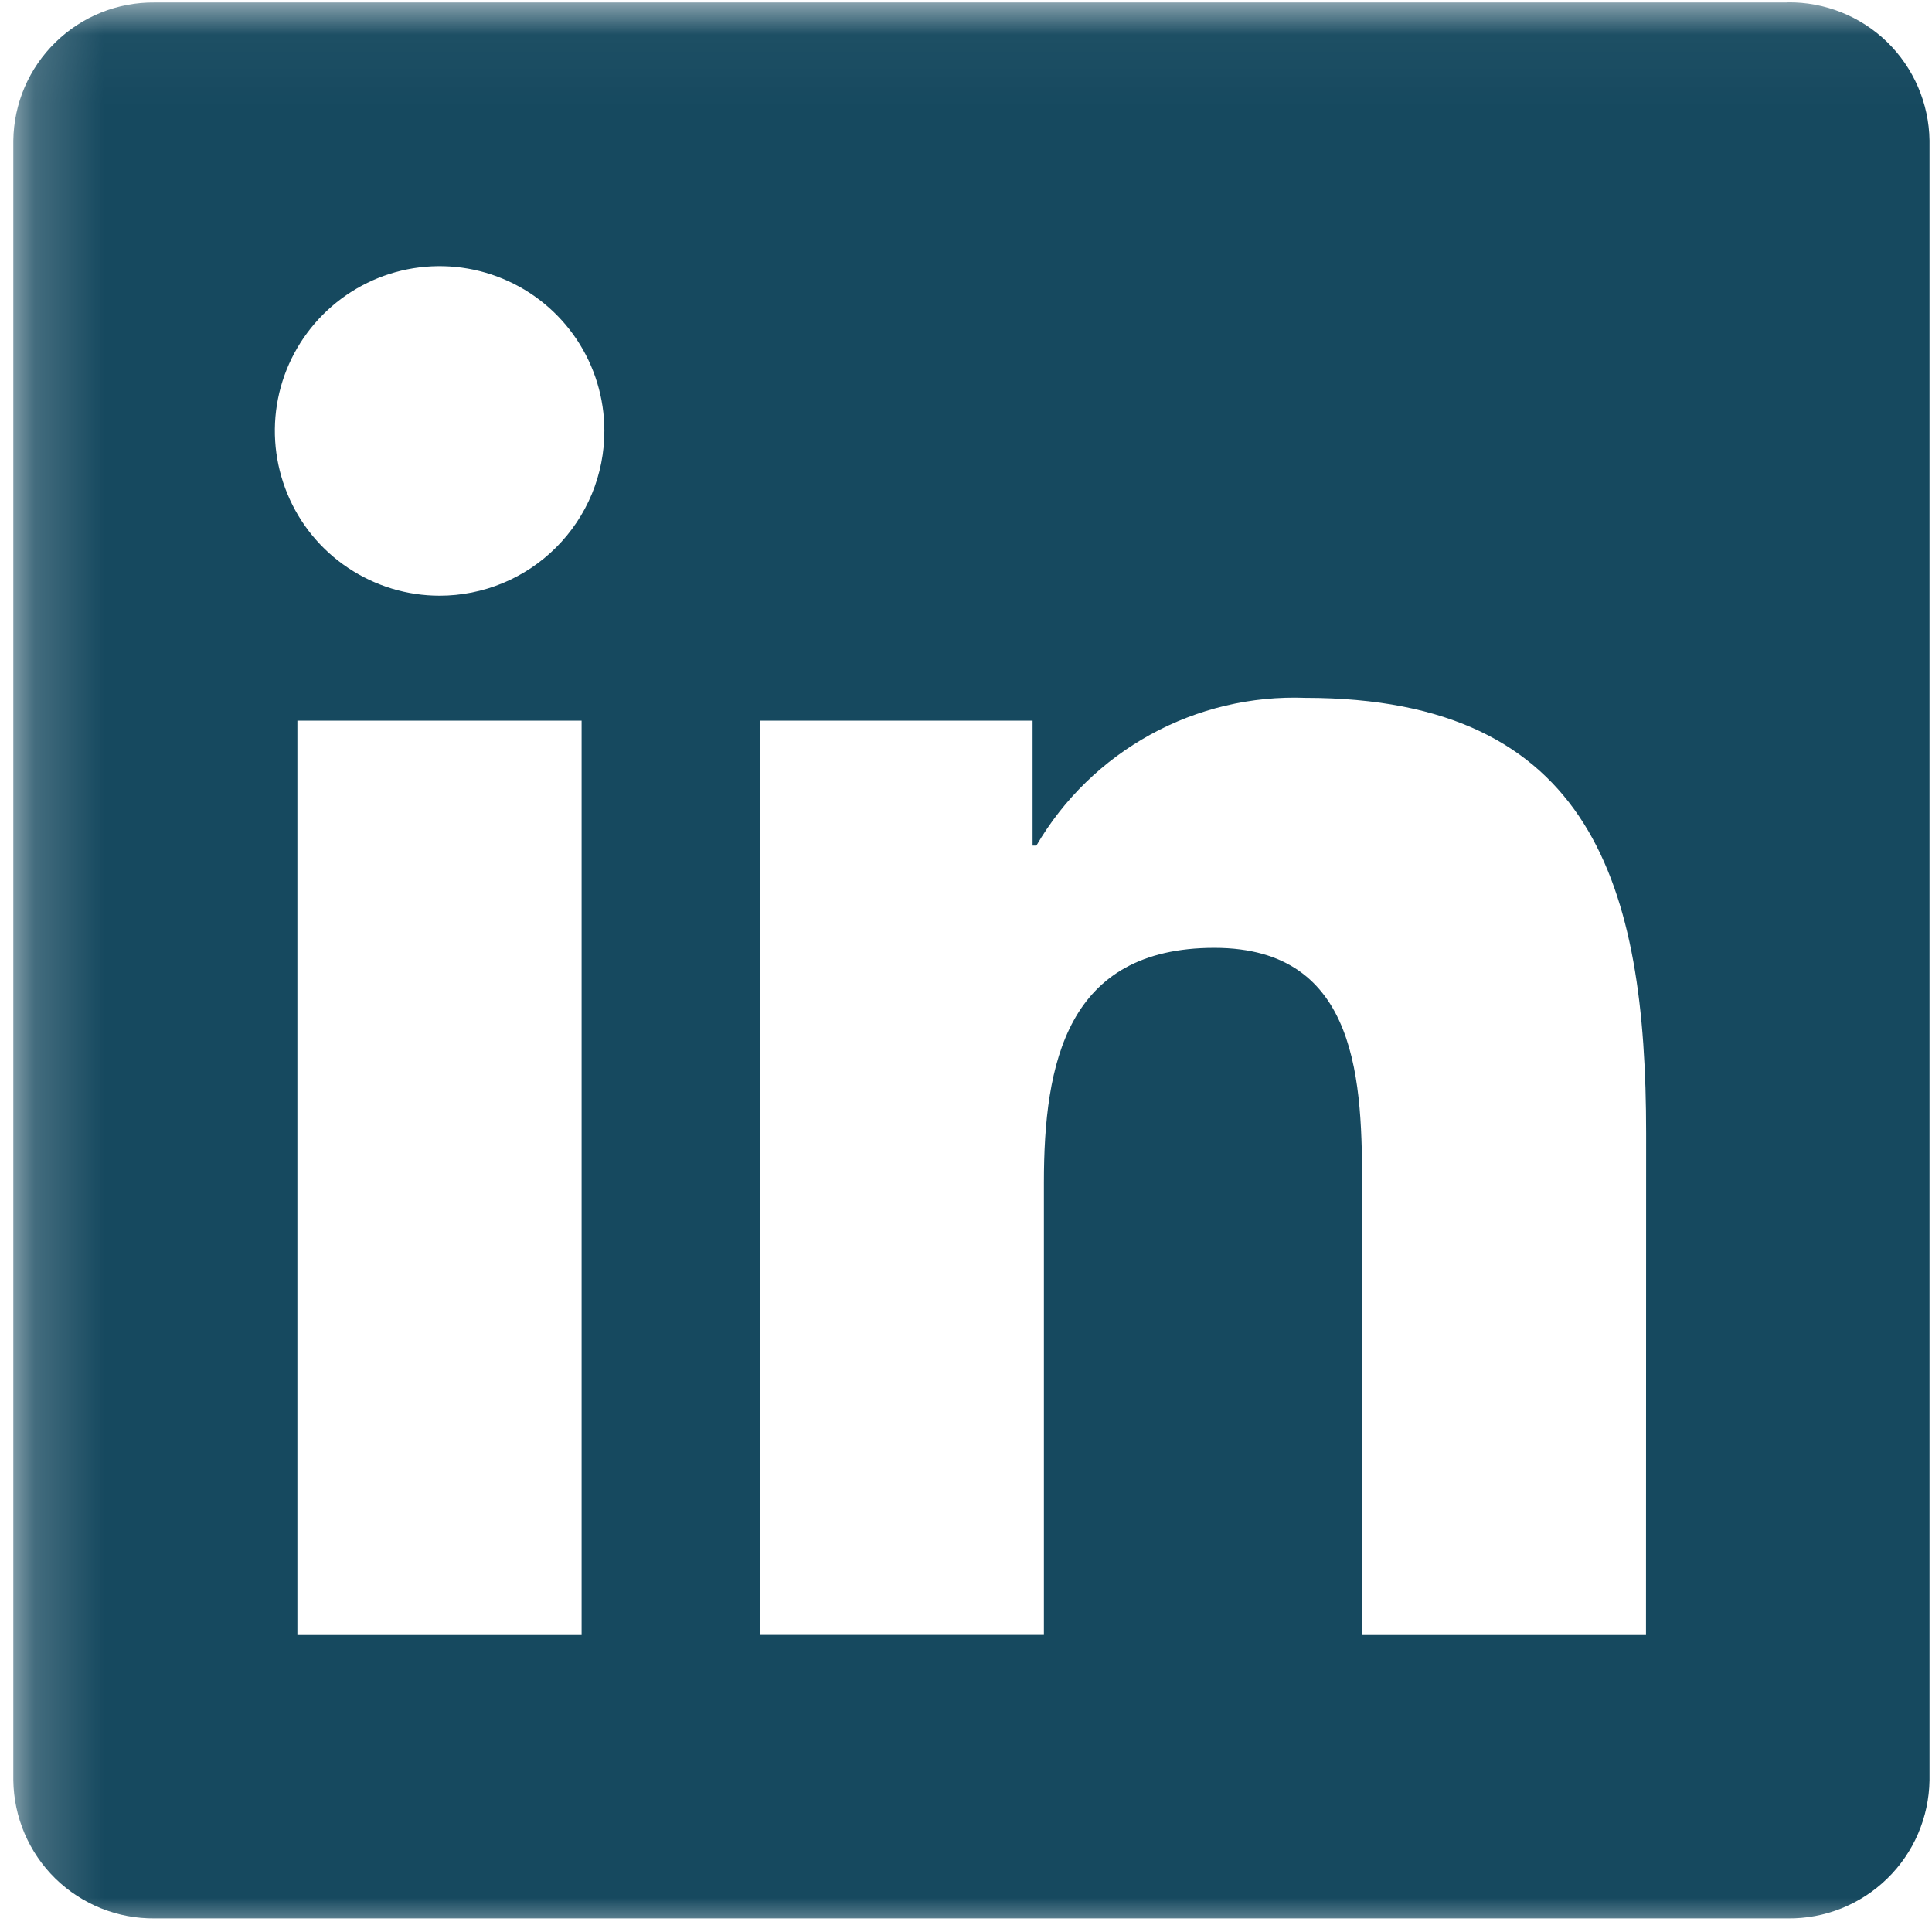 <svg width="28" height="28" viewBox="0 0 28 28" fill="none" xmlns="http://www.w3.org/2000/svg">
<mask id="mask0_480_6874" style="mask-type:luminance" maskUnits="userSpaceOnUse" x="0" y="0" width="34" height="29">
<path d="M33.036 0.034H0.194V28.034H33.036V0.034Z" fill="white"/>
</mask>
<g mask="url(#mask0_480_6874)">
<path d="M23.855 23.696H19.741V17.252C19.741 15.715 19.713 13.737 17.6 13.737C15.457 13.737 15.129 15.411 15.129 17.14V23.695H11.015V10.444H14.965V12.255H15.02C15.415 11.579 15.987 11.023 16.673 10.646C17.359 10.269 18.135 10.085 18.918 10.114C23.088 10.114 23.857 12.858 23.857 16.426L23.855 23.696ZM6.372 8.633C5.9 8.633 5.438 8.493 5.045 8.23C4.652 7.968 4.346 7.595 4.166 7.159C3.985 6.723 3.937 6.243 4.029 5.779C4.121 5.316 4.349 4.891 4.683 4.557C5.017 4.223 5.442 3.995 5.905 3.903C6.368 3.811 6.849 3.858 7.285 4.039C7.721 4.219 8.094 4.525 8.357 4.918C8.619 5.31 8.759 5.772 8.759 6.244C8.759 6.558 8.698 6.868 8.578 7.158C8.458 7.448 8.282 7.711 8.06 7.933C7.839 8.155 7.575 8.331 7.286 8.451C6.996 8.571 6.685 8.633 6.372 8.633ZM8.429 23.696H4.31V10.444H8.429V23.696ZM25.907 0.036H2.243C1.705 0.03 1.188 0.237 0.804 0.613C0.419 0.988 0.2 1.5 0.193 2.037V25.8C0.2 26.337 0.419 26.85 0.803 27.226C1.188 27.601 1.705 27.809 2.243 27.803H25.907C26.445 27.81 26.964 27.603 27.35 27.227C27.736 26.852 27.956 26.338 27.964 25.8V2.036C27.956 1.498 27.735 0.984 27.35 0.609C26.964 0.234 26.445 0.027 25.907 0.034" fill="#16495F"/>
</g>
</svg>

